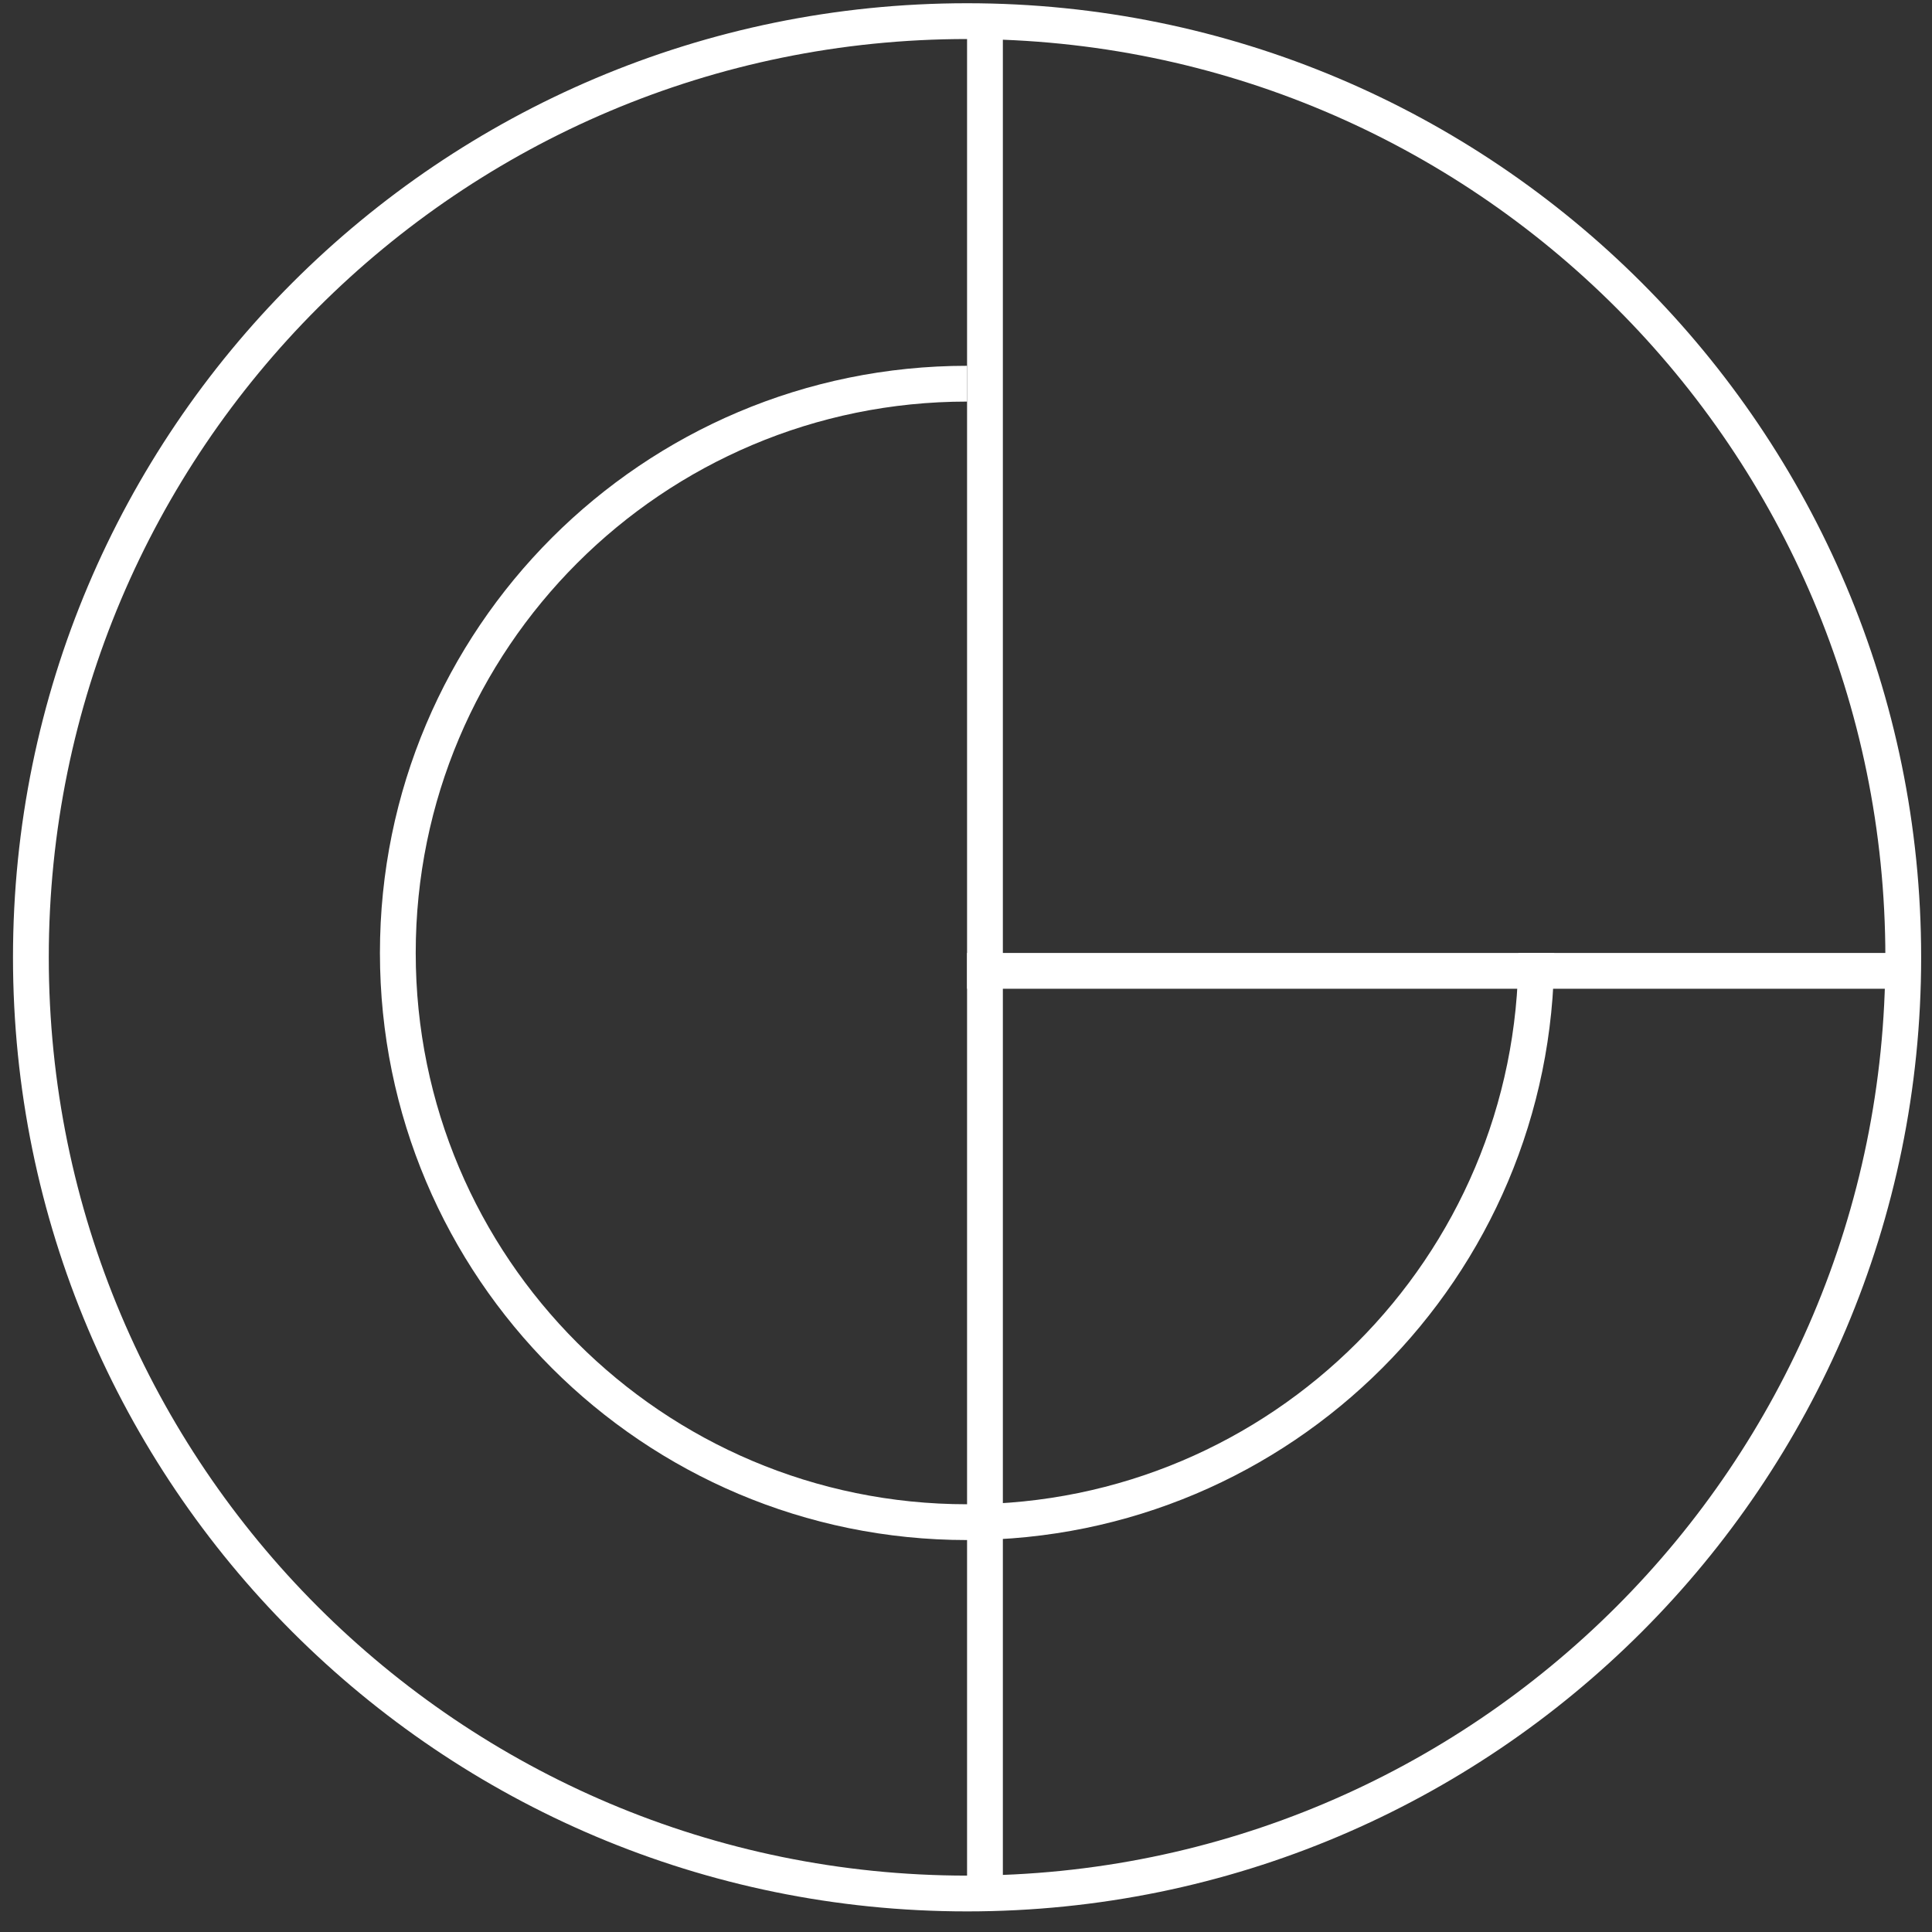 <svg width="82" height="82" viewBox="0 0 82 82" fill="none" xmlns="http://www.w3.org/2000/svg">
<rect x="0" y="0" width="82" height="82" fill="#333333" stroke="none"/>
<g clip-path="url(#clip0_336_5197)">
<path d="M41.045 80.366C62.99 80.366 80.78 62.577 80.78 40.632C80.78 18.687 62.99 0.897 41.045 0.897C19.1 0.897 1.311 18.687 1.311 40.632C1.311 62.577 19.1 80.366 41.045 80.366Z" stroke="white" stroke-width="1.519"/>
<path d="M65.206 40.445C65.206 53.788 54.389 64.605 41.045 64.605C27.702 64.605 16.885 53.788 16.885 40.445C16.885 27.102 27.702 16.285 41.045 16.285" stroke="white" stroke-width="1.519"/>
<path d="M41.805 0.796V80.468" stroke="white" stroke-width="1.519"/>
<path d="M80.881 41.206H41.045" stroke="white" stroke-width="1.519"/>
</g>
<defs>
<clipPath id="clip0_336_5197">
<rect width="82" height="82" fill="white"/>
</clipPath>
</defs>
</svg>
